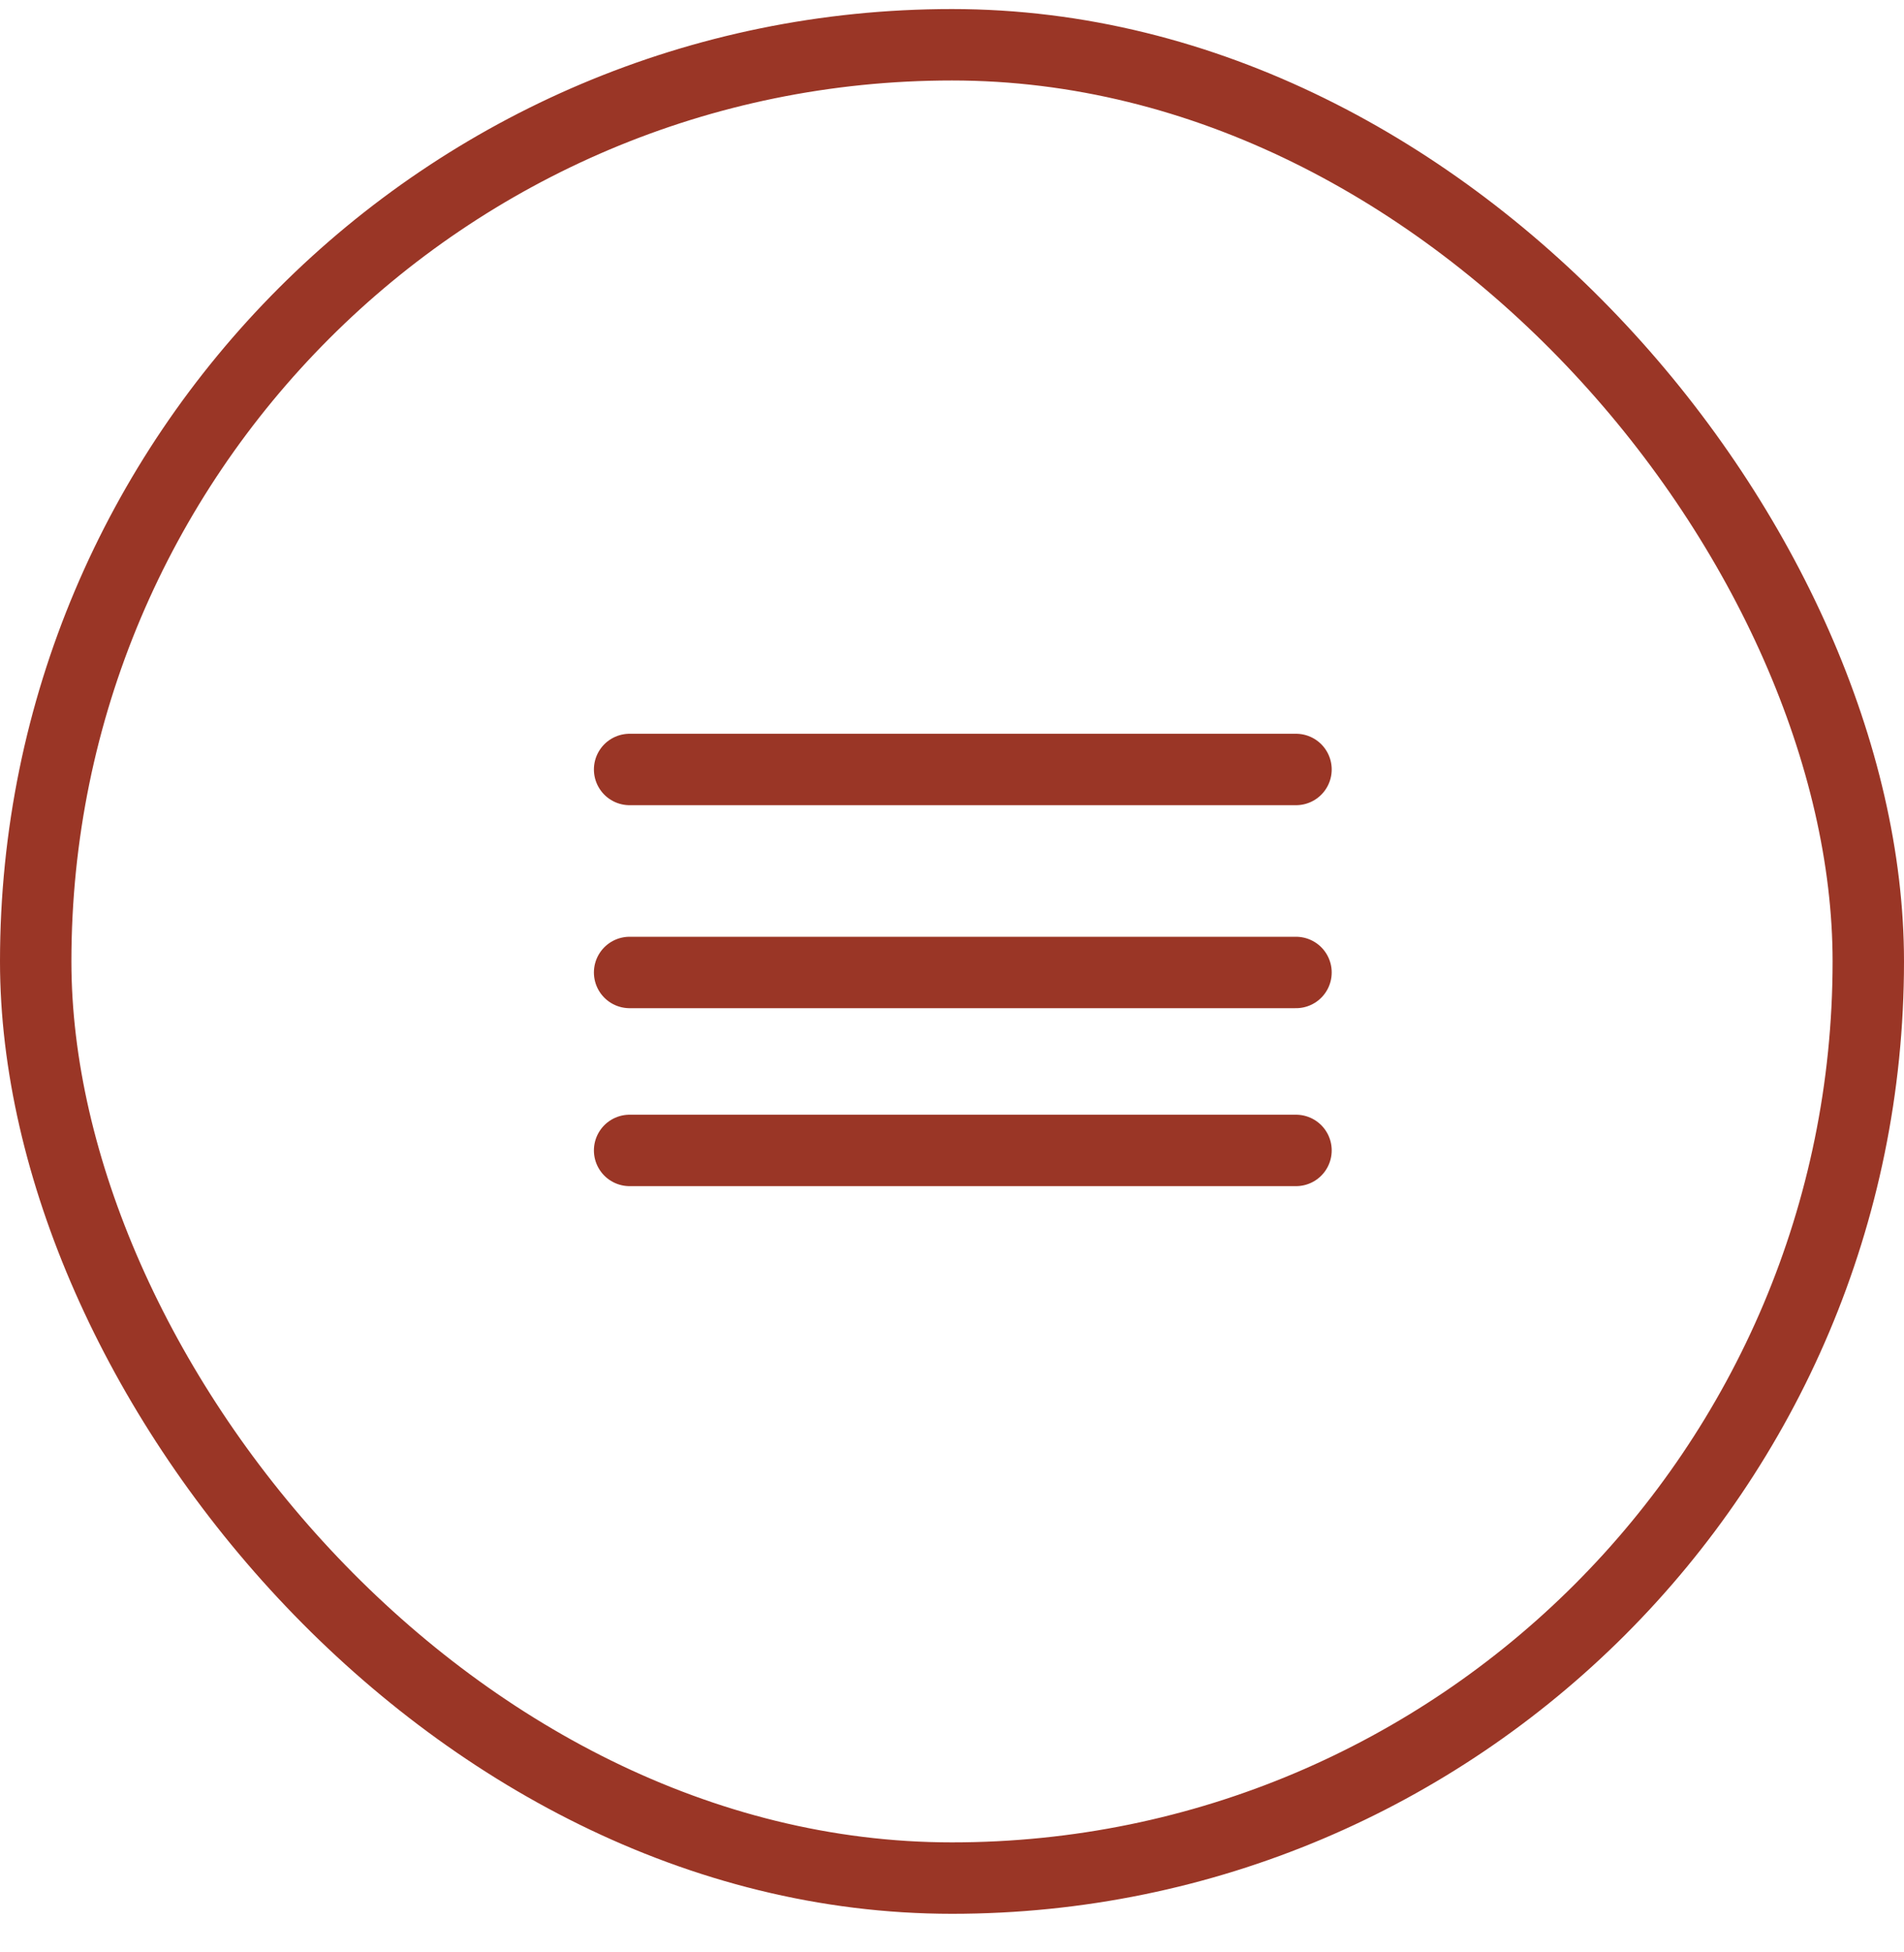 <svg width="40" height="41" viewBox="0 0 40 41" fill="none" xmlns="http://www.w3.org/2000/svg">
<path d="M13.227 16.159H27.227M13.227 20.422H27.227M13.227 24.159H27.227" stroke="#9A3626" stroke-width="1.5" stroke-linecap="round" stroke-linejoin="round"/>
<rect x="0.75" y="0.94" width="38.5" height="38.5" rx="19.25" stroke="#9A3626" stroke-width="1.5"/>
</svg>
